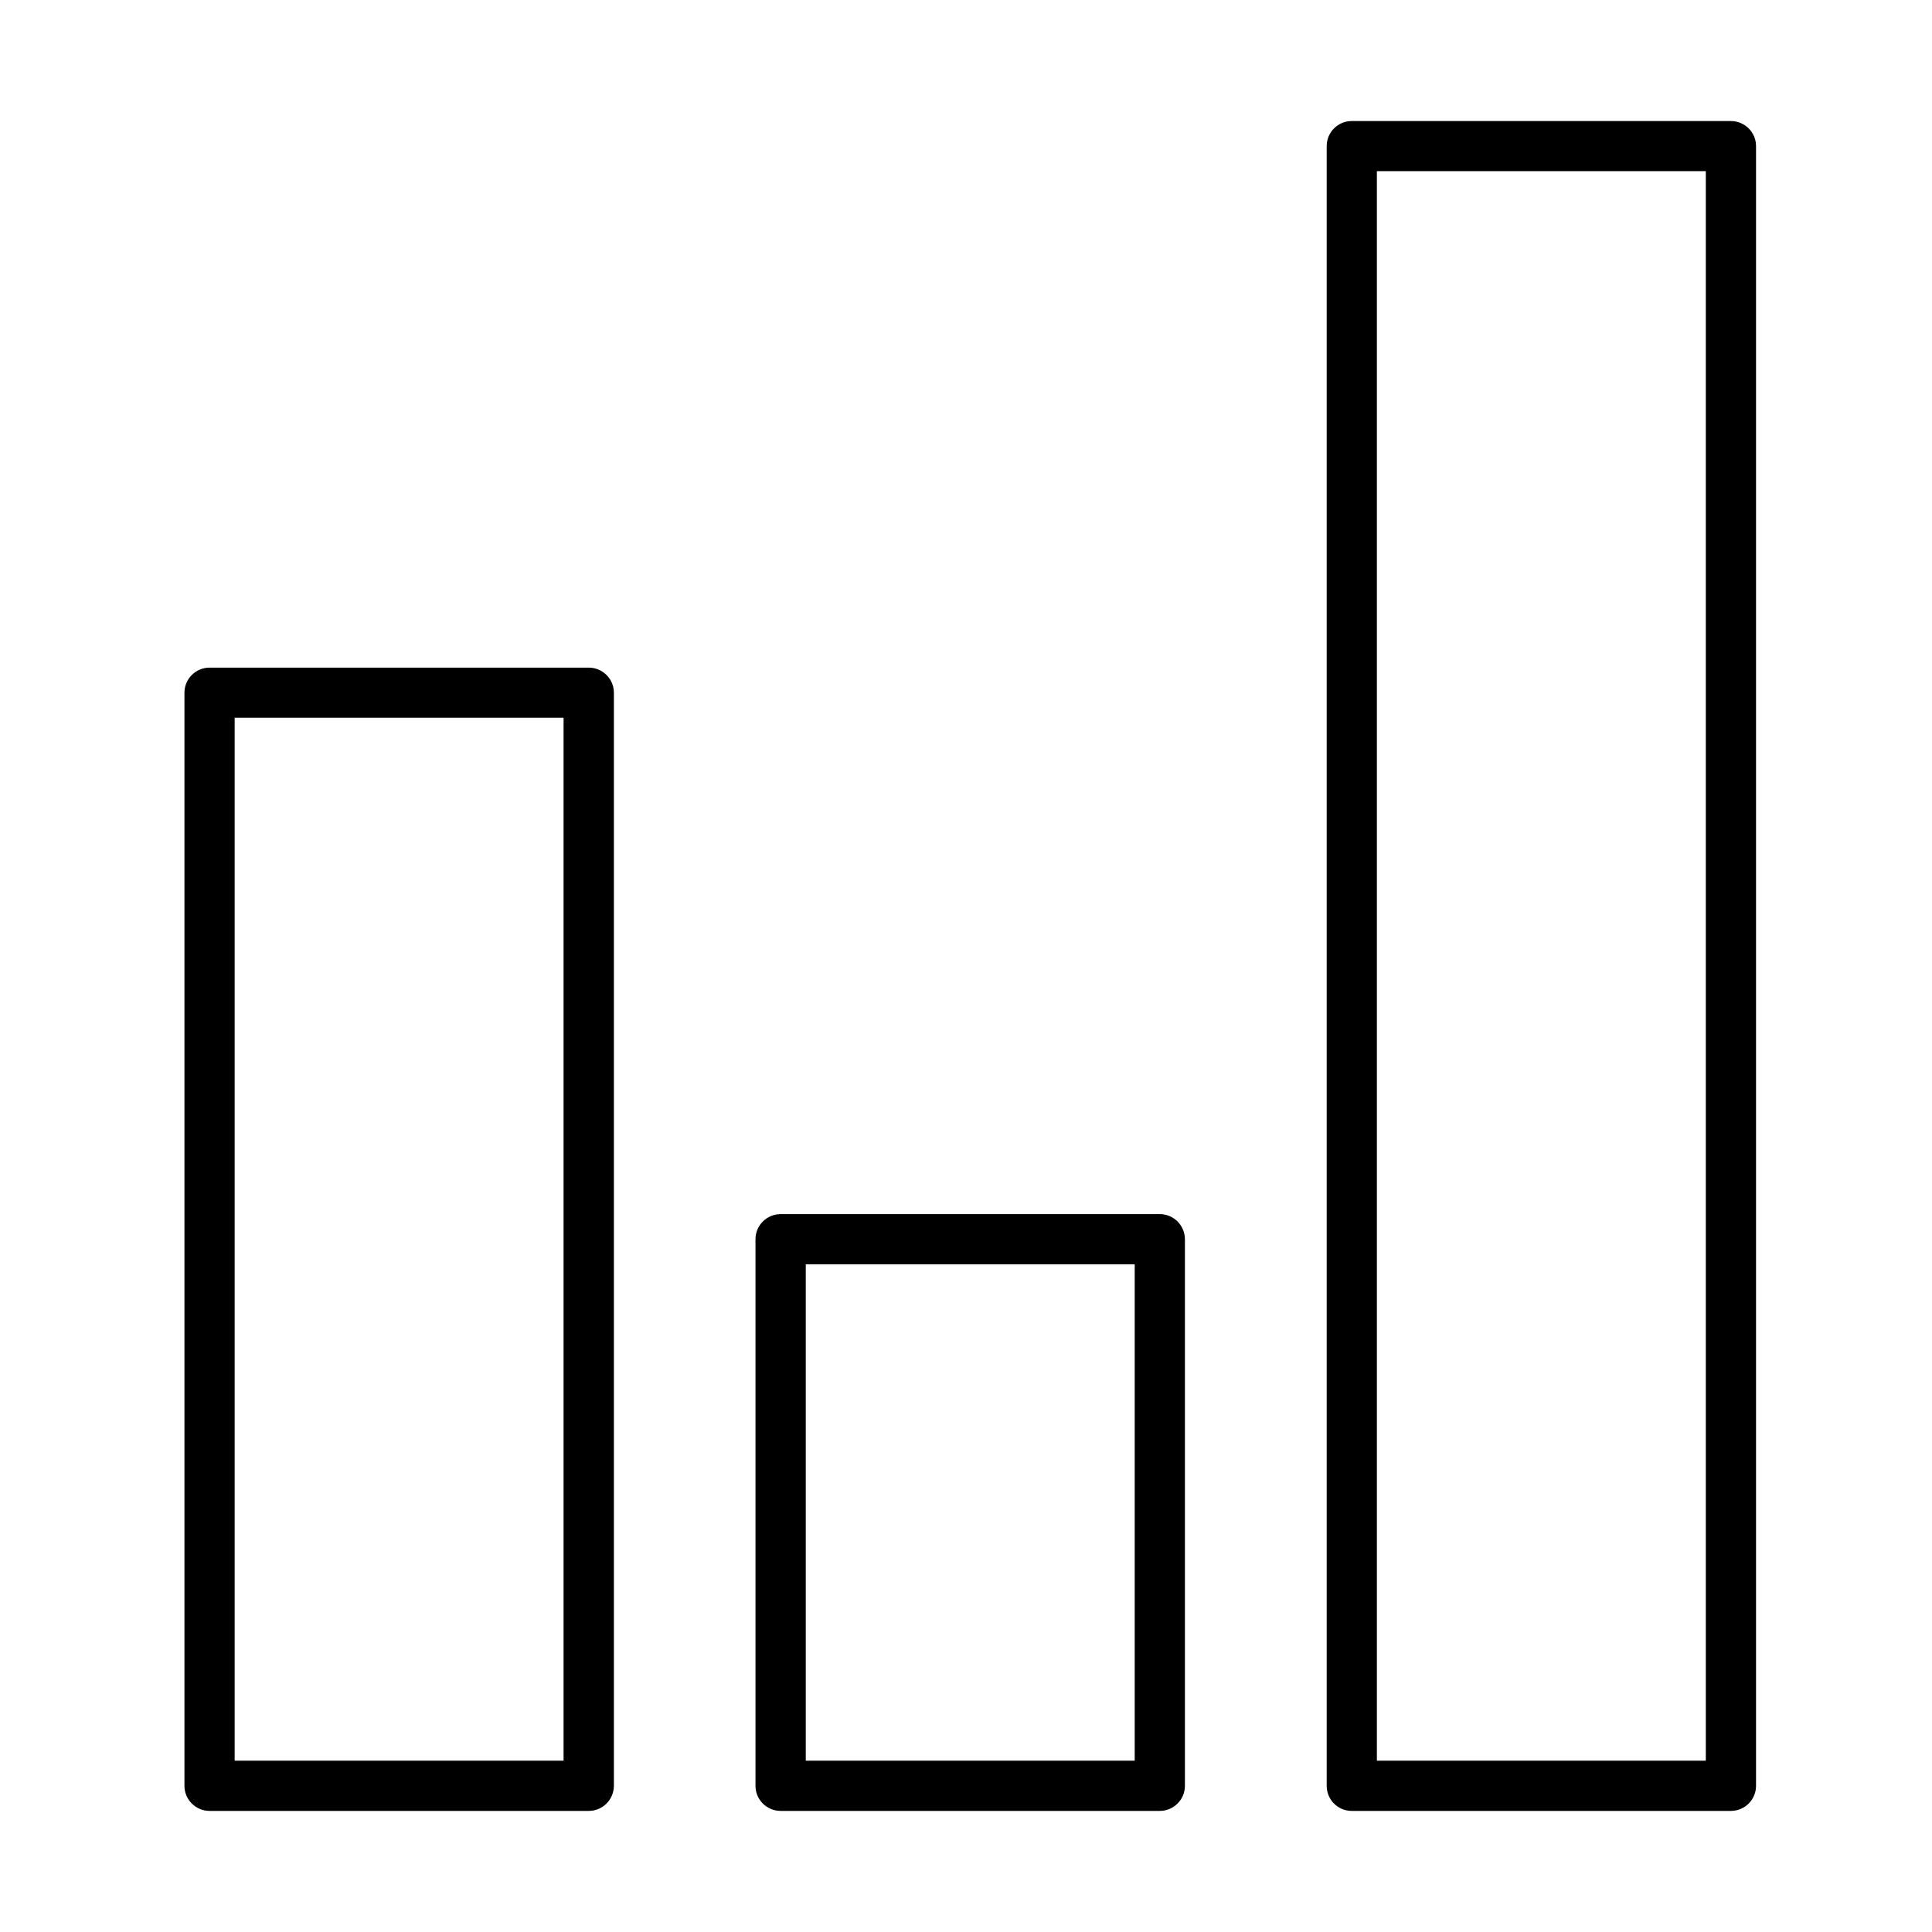 <?xml version="1.0" encoding="UTF-8"?>
<!-- Uploaded to: SVG Repo, www.svgrepo.com, Generator: SVG Repo Mixer Tools -->
<svg fill="#000000" width="800px" height="800px" version="1.1" viewBox="144 144 512 512" xmlns="http://www.w3.org/2000/svg">
 <g>
  <path d="m602.7 623.91h-100.48c-3.68 0-6.633-2.988-6.633-6.641v-434.55c0-3.68 2.977-6.641 6.633-6.641h100.48c3.68 0 6.668 2.988 6.668 6.641v434.55c0 3.652-2.988 6.641-6.668 6.641zm-93.812-13.309h87.172v-421.24h-87.172z"/>
  <path d="m300.02 623.91h-100.47c-3.68 0-6.668-2.988-6.668-6.641v-289.7c0-3.68 2.988-6.641 6.668-6.641h100.47c3.68 0 6.668 2.988 6.668 6.641v289.7c-0.027 3.652-2.988 6.641-6.668 6.641zm-93.832-13.309h87.164v-276.39h-87.164z"/>
  <path d="m451.35 623.91h-100.47c-3.68 0-6.668-2.988-6.668-6.641v-144.85c0-3.684 2.988-6.668 6.668-6.668h100.47c3.68 0 6.664 2.984 6.664 6.668v144.85c0 3.652-2.984 6.641-6.664 6.641zm-93.809-13.309h87.168v-131.54h-87.168z"/>
 </g>
</svg>